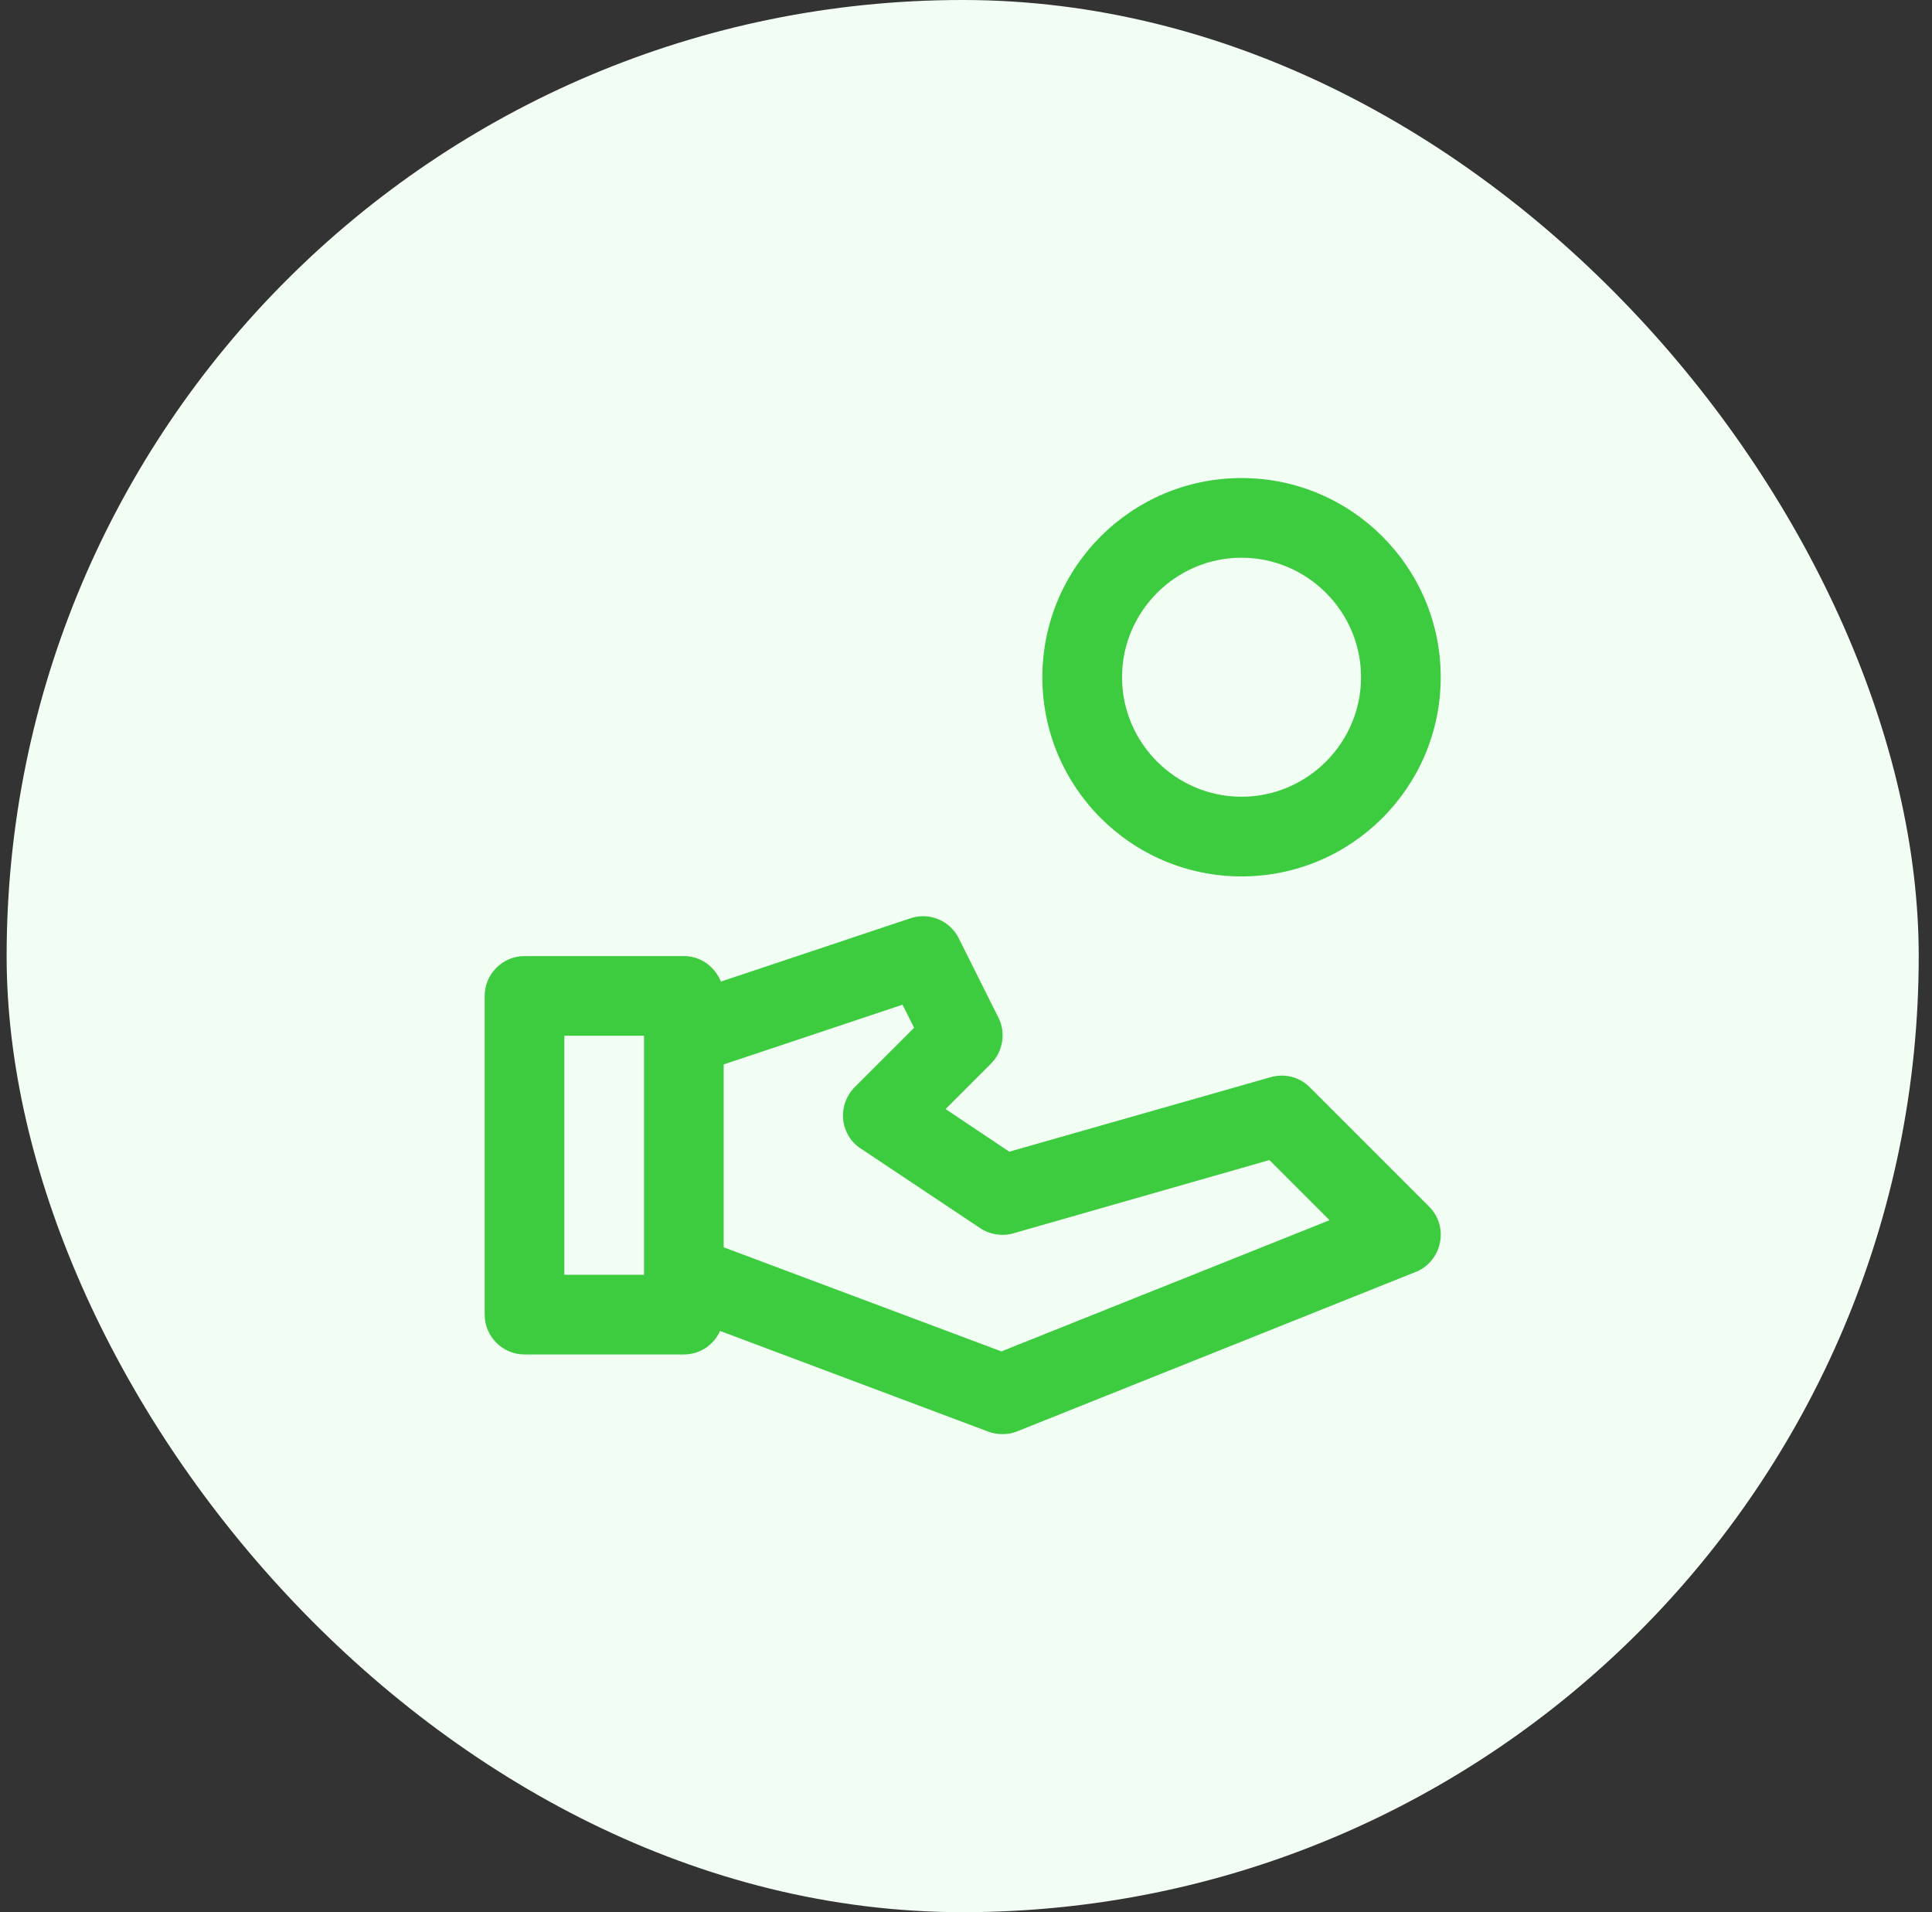 <svg width="97" height="96" viewBox="0 0 97 96" fill="none" xmlns="http://www.w3.org/2000/svg">
<rect x="0" y="0" width="97" height="96" fill="#333333" stroke="none"/>
<rect x="0.333" width="96" height="96" rx="48" fill="#F2FEF4"/>
<g clip-path="url(#clip0_377_3188)">
<path d="M62.334 44C67.853 44 72.334 39.52 72.334 34C72.334 28.48 67.853 24 62.334 24C56.813 24 52.334 28.48 52.334 34C52.334 39.52 56.813 44 62.334 44ZM62.334 28C65.633 28 68.334 30.7 68.334 34C68.334 37.3 65.633 40 62.334 40C59.033 40 56.334 37.3 56.334 34C56.334 30.7 59.033 28 62.334 28Z" fill="#3DCC40"/>
<path d="M65.754 54.58C65.234 54.06 64.493 53.88 63.794 54.08L50.673 57.82L47.474 55.68L49.754 53.4C50.353 52.8 50.514 51.86 50.133 51.1L48.133 47.1C47.694 46.22 46.654 45.78 45.714 46.1L36.194 49.28C35.894 48.54 35.194 48 34.334 48H26.334C25.233 48 24.334 48.9 24.334 50V66C24.334 67.1 25.233 68 26.334 68H34.334C35.154 68 35.834 67.52 36.154 66.82L49.633 71.88C49.853 71.96 50.093 72 50.334 72C50.593 72 50.834 71.96 51.074 71.86L71.073 63.86C71.694 63.62 72.153 63.06 72.293 62.4C72.433 61.74 72.234 61.06 71.754 60.58L65.754 54.58ZM28.334 64V52H32.334V64H28.334ZM50.313 67.86L36.334 62.62V53.44L45.313 50.44L45.894 51.6L42.913 54.58C42.493 55 42.273 55.6 42.334 56.2C42.394 56.8 42.714 57.34 43.214 57.66L49.214 61.66C49.694 61.98 50.313 62.08 50.873 61.92L63.733 58.24L66.754 61.26L50.294 67.84L50.313 67.86Z" fill="#3DCC40"/>
</g>
<defs>
<clipPath id="clip0_377_3188">
<rect width="48" height="48" fill="white" transform="translate(24.334 24)"/>
</clipPath>
</defs>
</svg>
